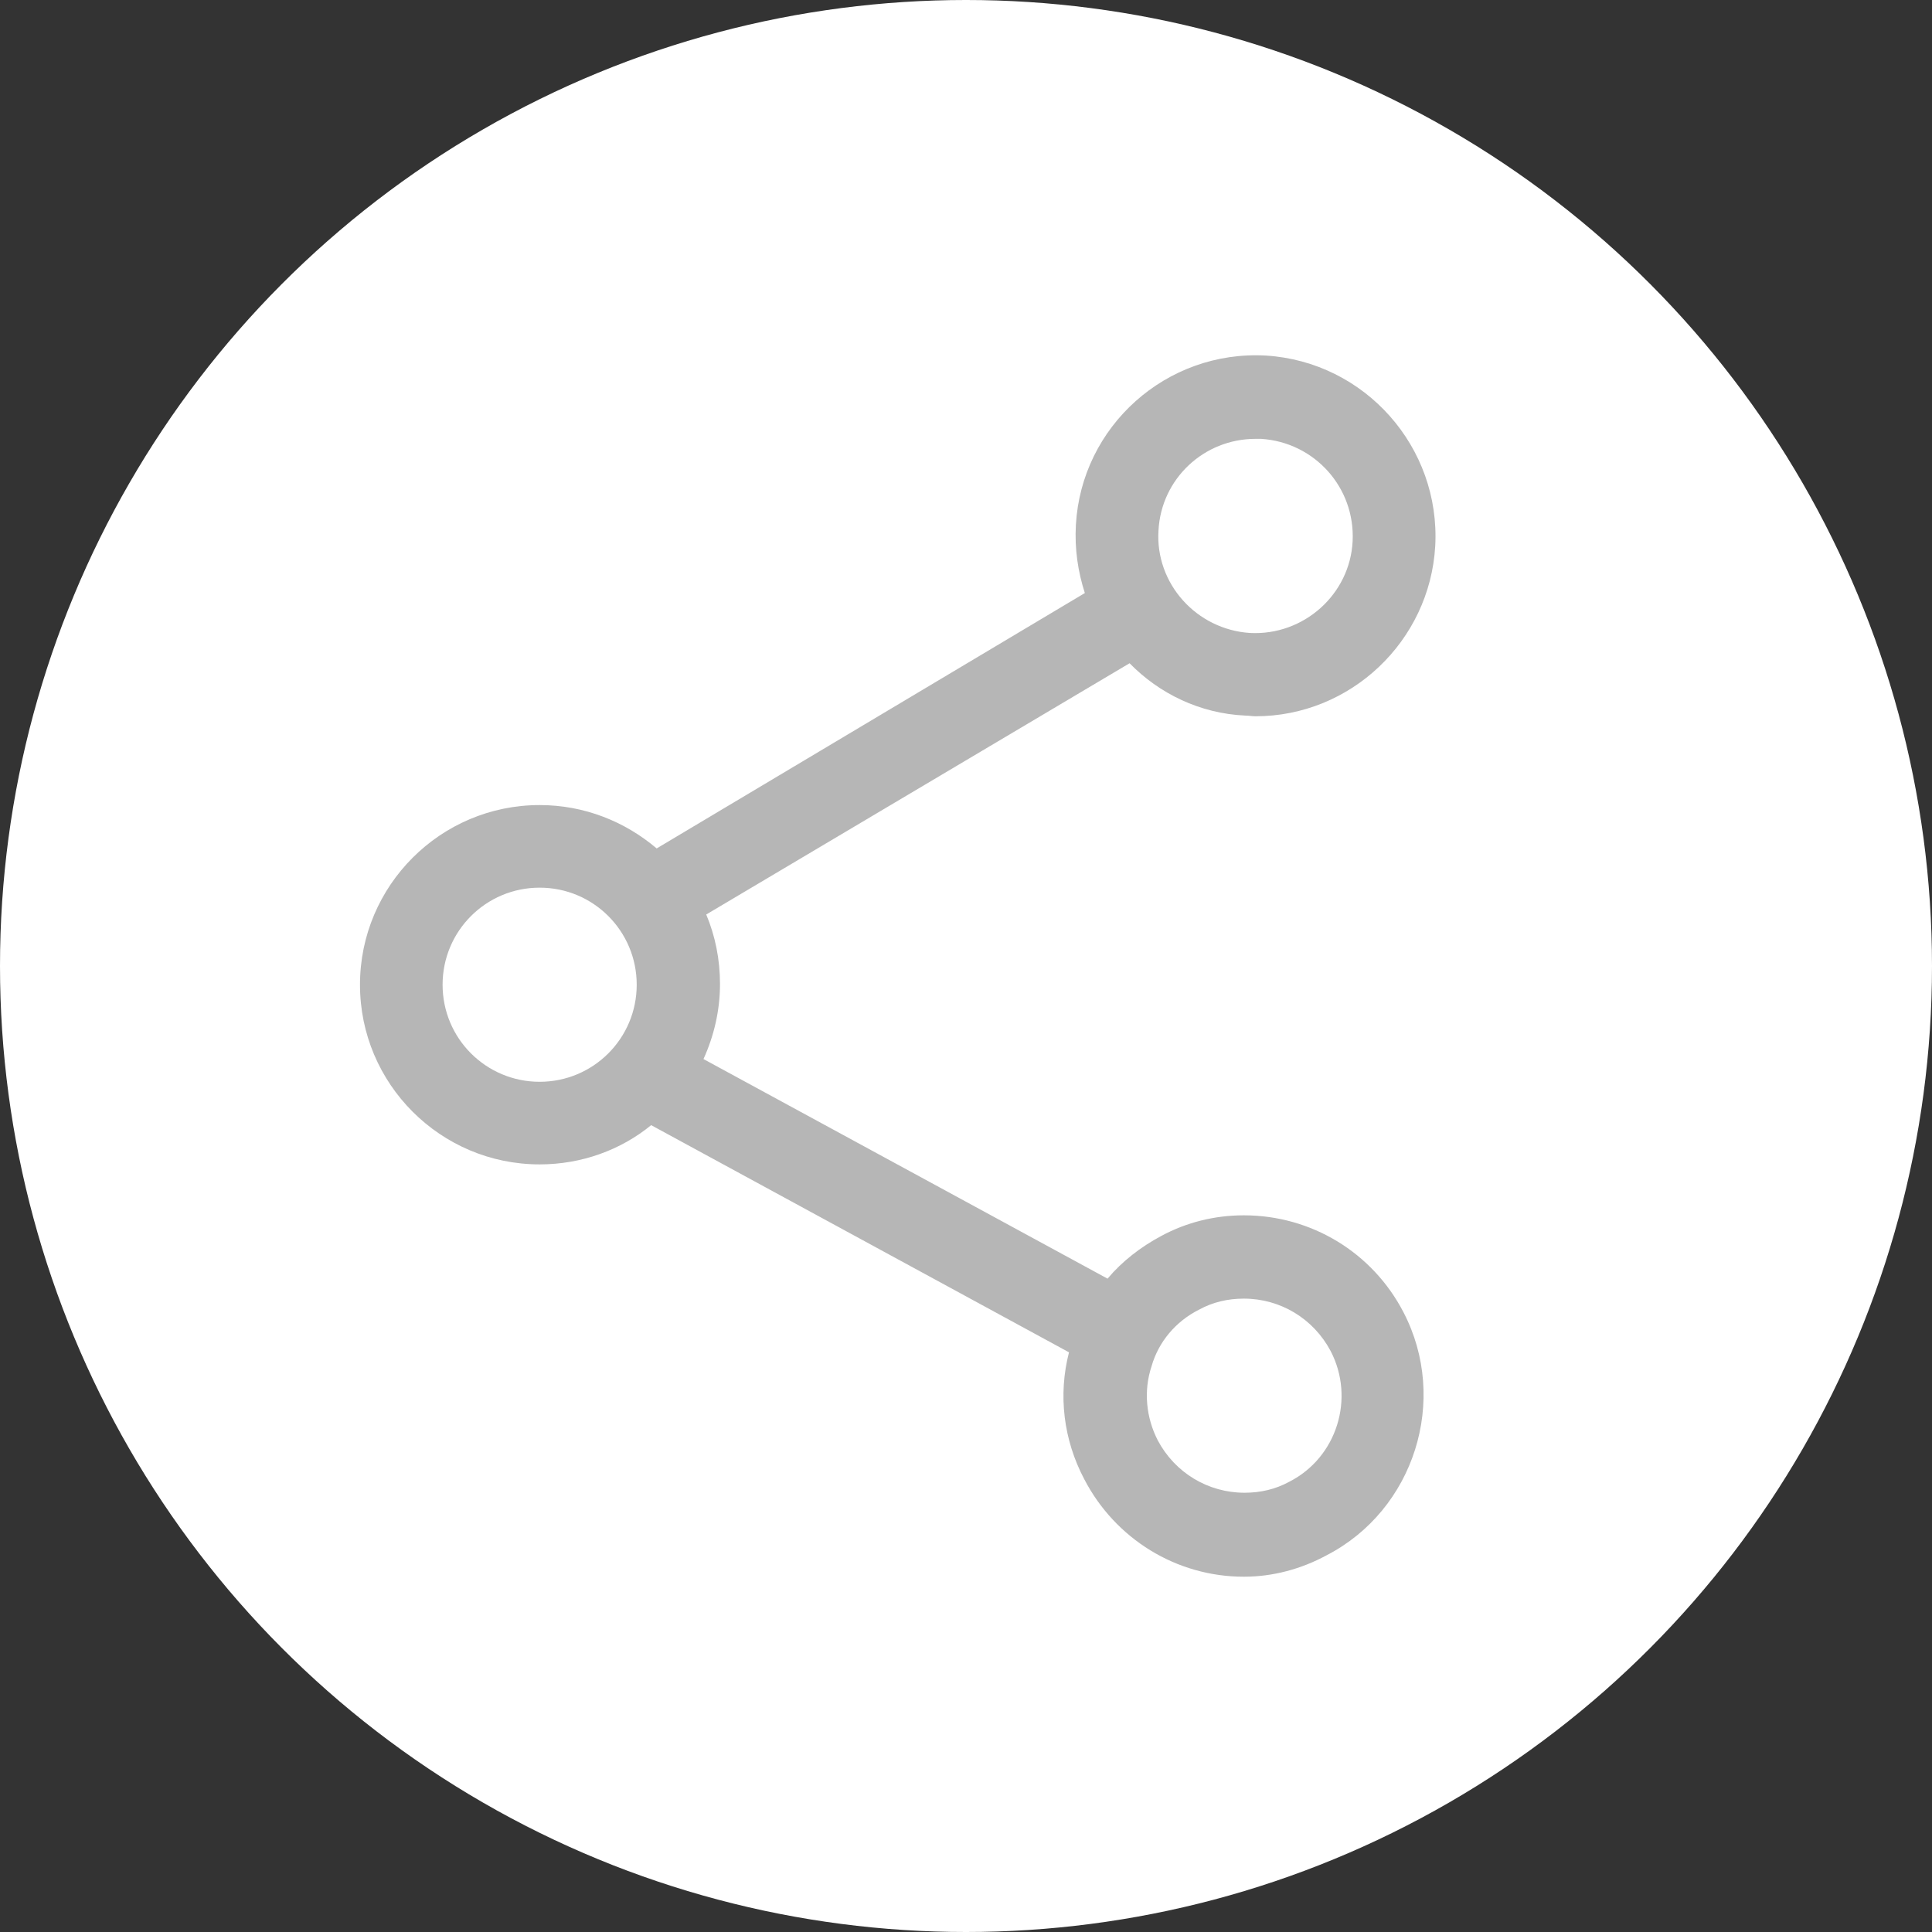 <?xml version="1.0" encoding="iso-8859-1"?>
<!-- Generator: Adobe Illustrator 18.1.1, SVG Export Plug-In . SVG Version: 6.00 Build 0)  -->
<svg version="1.1" xmlns="http://www.w3.org/2000/svg" xmlns:xlink="http://www.w3.org/1999/xlink" x="0px" y="0px"
	 viewBox="0 0 198.134 198.134" style="enable-background:new 0 0 198.134 198.134;" xml:space="preserve">
<rect x="0" y="0" width="198.134" height="198.134" fill="#333333" stroke="none"/>
<g id="Sharing_Files">
	<g>
		<circle style="fill:#FFFFFF;" cx="99.067" cy="99.067" r="99.067"/>
		<g>
			<g>
				<path style="fill:#B6B6B6;" d="M127.703,73.385c0.353,0,0.706,0.071,1.059,0.071l0,0c9.742,0,17.86-7.695,18.425-17.437
					c0.565-10.166-7.201-18.919-17.366-19.555c-10.236-0.565-18.919,7.271-19.484,17.366c-0.141,2.471,0.212,4.801,0.918,6.989
					L67.344,87.01c-3.247-2.753-7.412-4.447-12.001-4.447c-10.166,0-18.425,8.26-18.425,18.425s8.26,18.425,18.425,18.425
					c4.306,0,8.33-1.482,11.436-4.024l42.851,23.296c-1.129,4.377-0.565,8.965,1.553,12.989c3.177,6.142,9.46,10.024,16.378,10.024
					l0,0c2.965,0,5.859-0.777,8.471-2.188c9.036-4.659,12.566-15.954,7.907-24.92c-3.177-6.142-9.46-9.954-16.378-9.954
					c-2.965,0-5.859,0.706-8.471,2.118c-2.118,1.129-4.024,2.612-5.506,4.377l-41.439-22.52c1.059-2.33,1.694-4.942,1.694-7.695
					c0-2.541-0.494-4.942-1.412-7.13l43.416-25.767C118.879,71.126,123.044,73.173,127.703,73.385z M118.808,54.395
					c0.282-5.295,4.659-9.389,9.954-9.389c0.212,0,0.424,0,0.565,0c5.506,0.353,9.672,5.012,9.389,10.519
					c-0.282,5.436-5.012,9.672-10.519,9.389C122.691,64.56,118.455,59.831,118.808,54.395z M45.389,100.987
					c0-5.506,4.447-9.954,9.954-9.954s9.954,4.447,9.954,9.954c0,5.506-4.447,9.954-9.954,9.954S45.389,106.494,45.389,100.987z
					 M122.973,134.308c1.412-0.777,2.965-1.129,4.589-1.129c3.742,0,7.13,2.047,8.895,5.365c2.541,4.871,0.635,10.942-4.236,13.413
					c-1.412,0.777-2.965,1.129-4.589,1.129l0,0c-3.742,0-7.13-2.047-8.895-5.365c-1.2-2.33-1.482-5.083-0.635-7.624
					C118.808,137.626,120.573,135.508,122.973,134.308z"/>
			</g>
		</g>
	</g>
</g>
<g id="Layer_1">
</g>
</svg>
